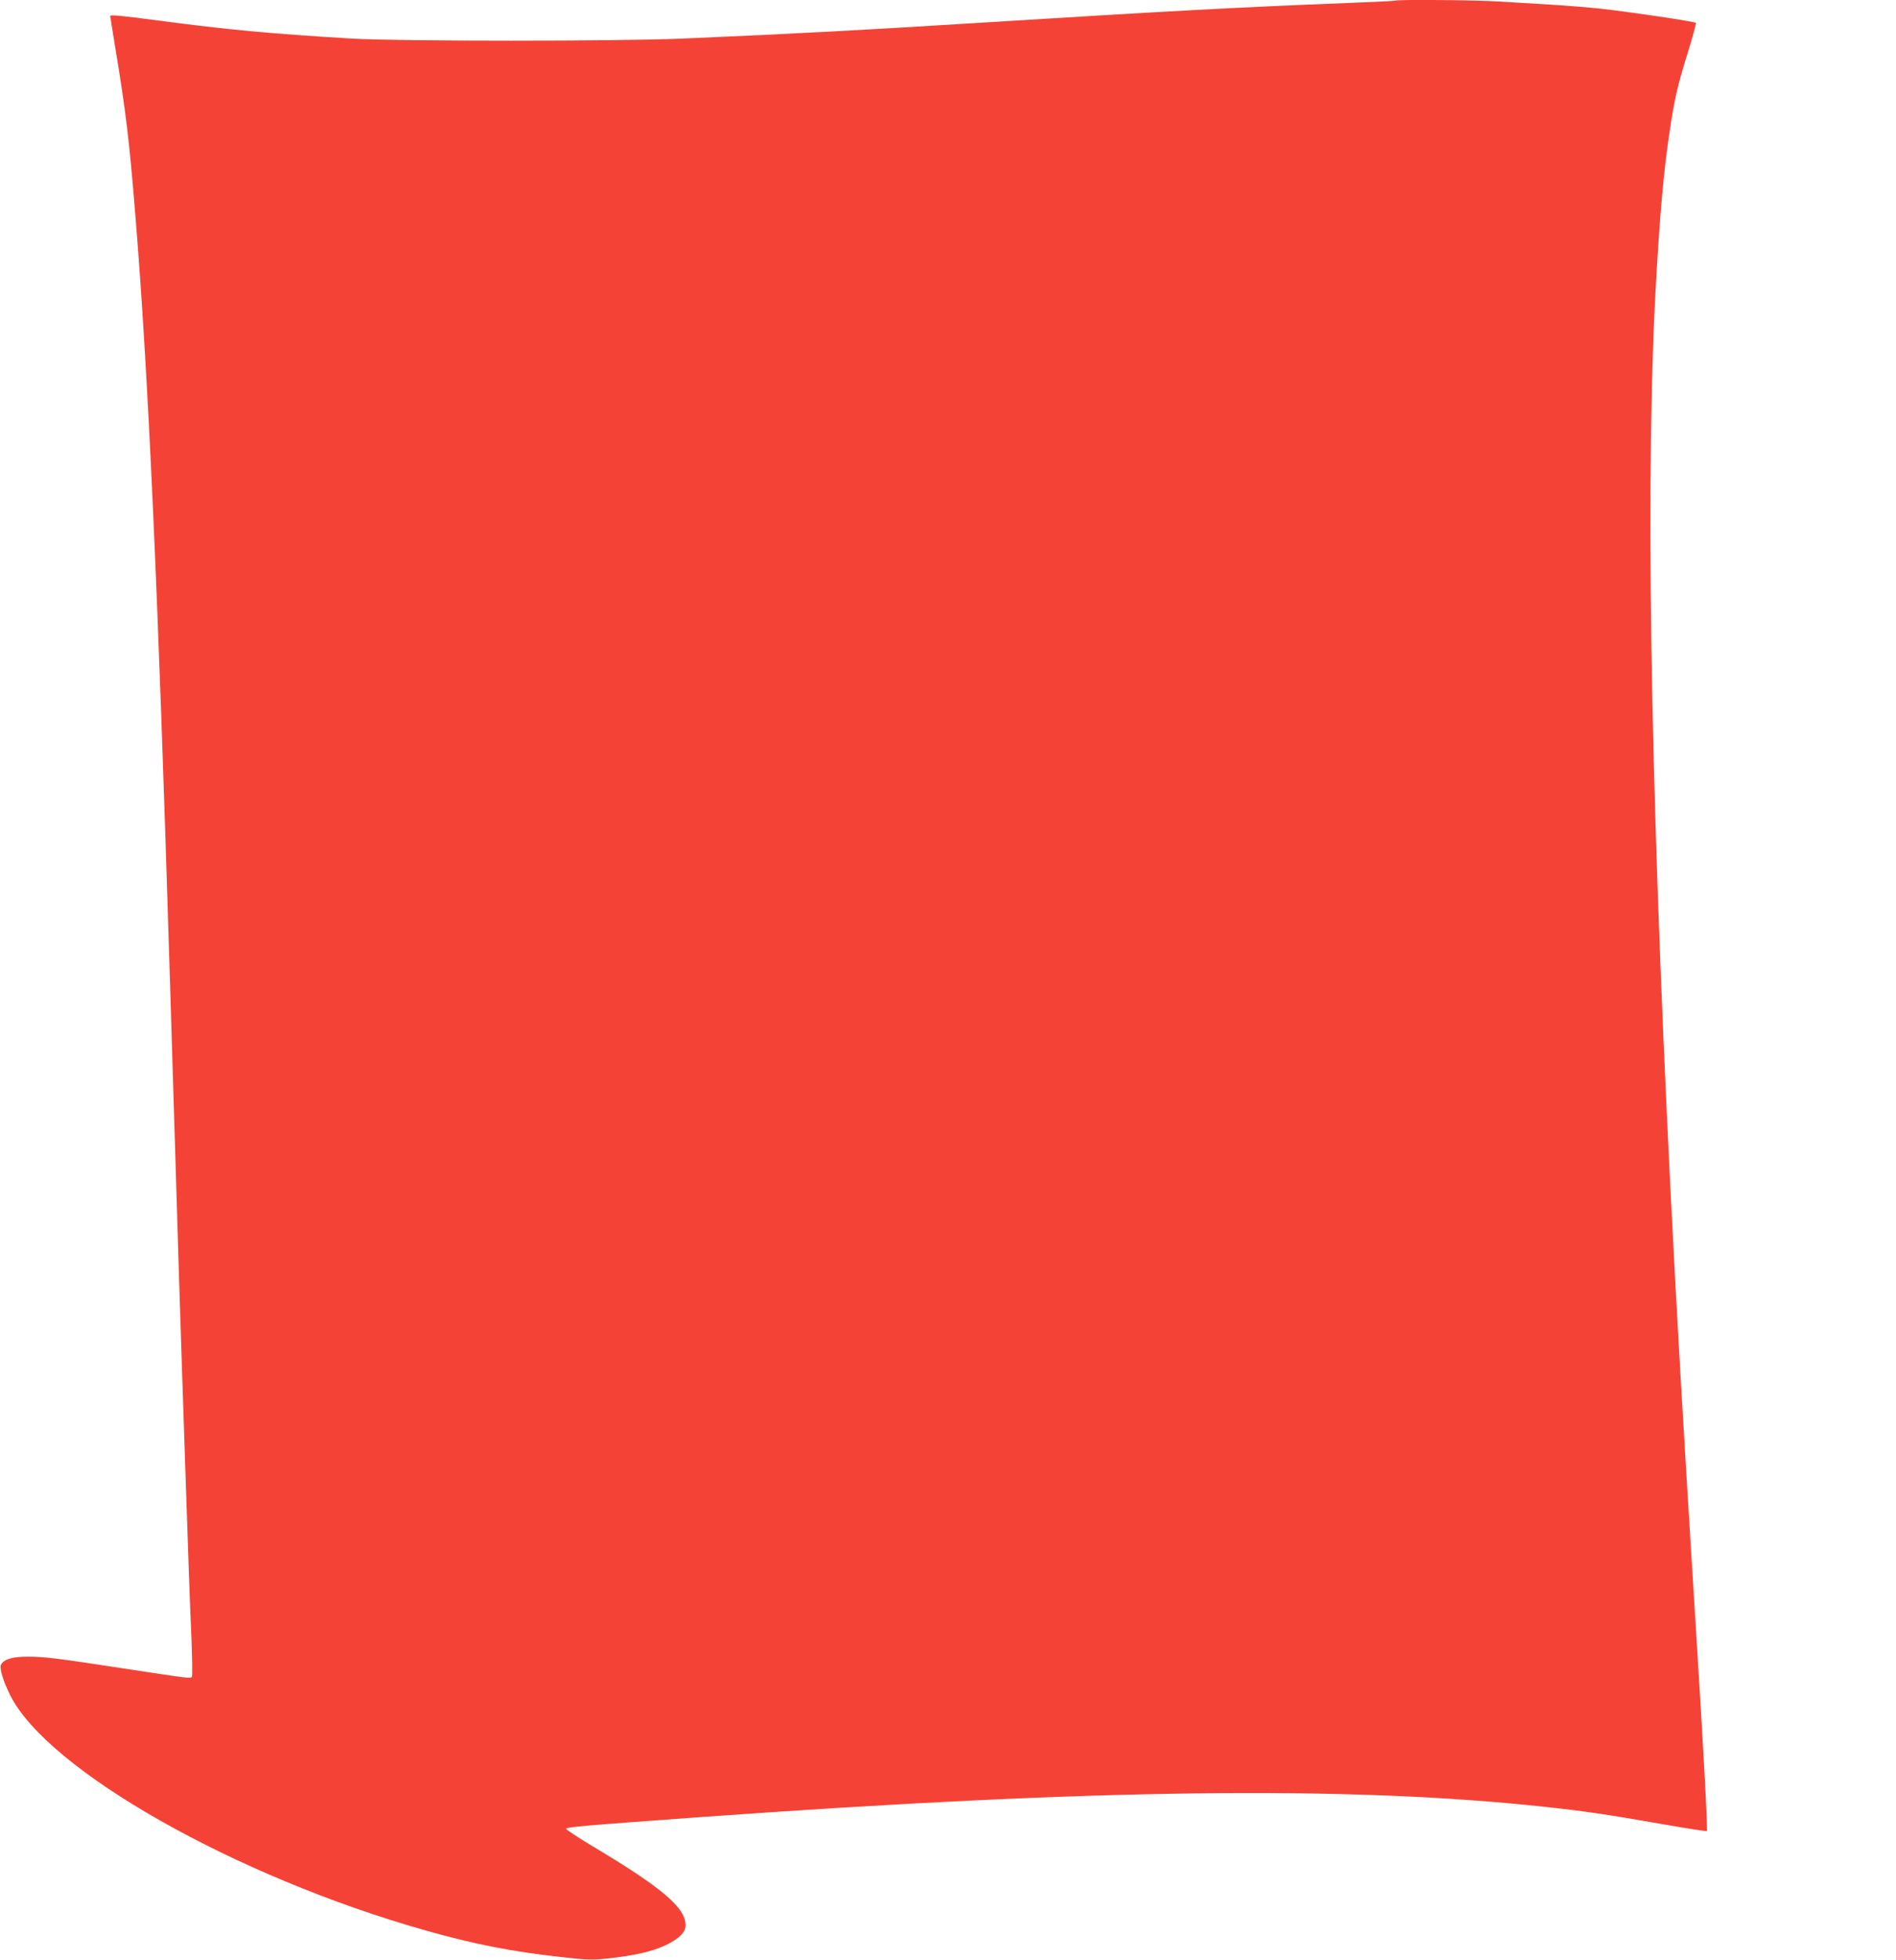 <?xml version="1.0" standalone="no"?>
<!DOCTYPE svg PUBLIC "-//W3C//DTD SVG 20010904//EN"
 "http://www.w3.org/TR/2001/REC-SVG-20010904/DTD/svg10.dtd">
<svg version="1.0" xmlns="http://www.w3.org/2000/svg"
 width="1239pt" height="1280pt" viewBox="0 0 1239 1280"
 preserveAspectRatio="xMidYMid meet">
<g transform="translate(0,1280) scale(0.1,-0.1)"
fill="#f44336" stroke="none">
<path d="M9119 12796 c-2 -2 -137 -9 -299 -15 -743 -29 -1180 -53 -2437 -131
-793 -49 -1158 -69 -1923 -102 -398 -18 -1867 -18 -2160 0 -520 31 -817 58
-1265 118 -254 33 -315 39 -315 29 0 -2 16 -100 35 -217 67 -405 90 -595 129
-1078 85 -1034 149 -2456 226 -4985 16 -533 34 -1121 40 -1305 6 -184 15 -481
20 -660 6 -179 15 -455 20 -615 5 -159 14 -429 20 -600 19 -564 30 -887 41
-1133 5 -133 7 -247 3 -253 -8 -13 -15 -12 -434 52 -450 69 -530 79 -639 79
-100 0 -153 -16 -174 -51 -13 -21 13 -107 59 -200 245 -491 1472 -1186 2714
-1537 312 -89 563 -138 878 -173 184 -21 215 -21 317 -10 169 18 289 46 372
85 92 44 133 85 133 132 0 115 -155 246 -613 519 -92 55 -167 105 -167 110 0
12 94 20 865 76 2582 186 4243 207 5530 68 253 -27 402 -49 757 -111 164 -29
299 -50 302 -47 6 7 -20 503 -69 1279 -94 1510 -125 2043 -170 2935 -135 2725
-165 4723 -89 5975 23 391 48 664 81 885 33 231 53 318 122 540 33 105 56 193
53 196 -10 9 -459 75 -627 93 -77 8 -223 20 -325 26 -102 6 -251 15 -333 20
-142 10 -669 14 -678 6z"/>
</g>
</svg>
